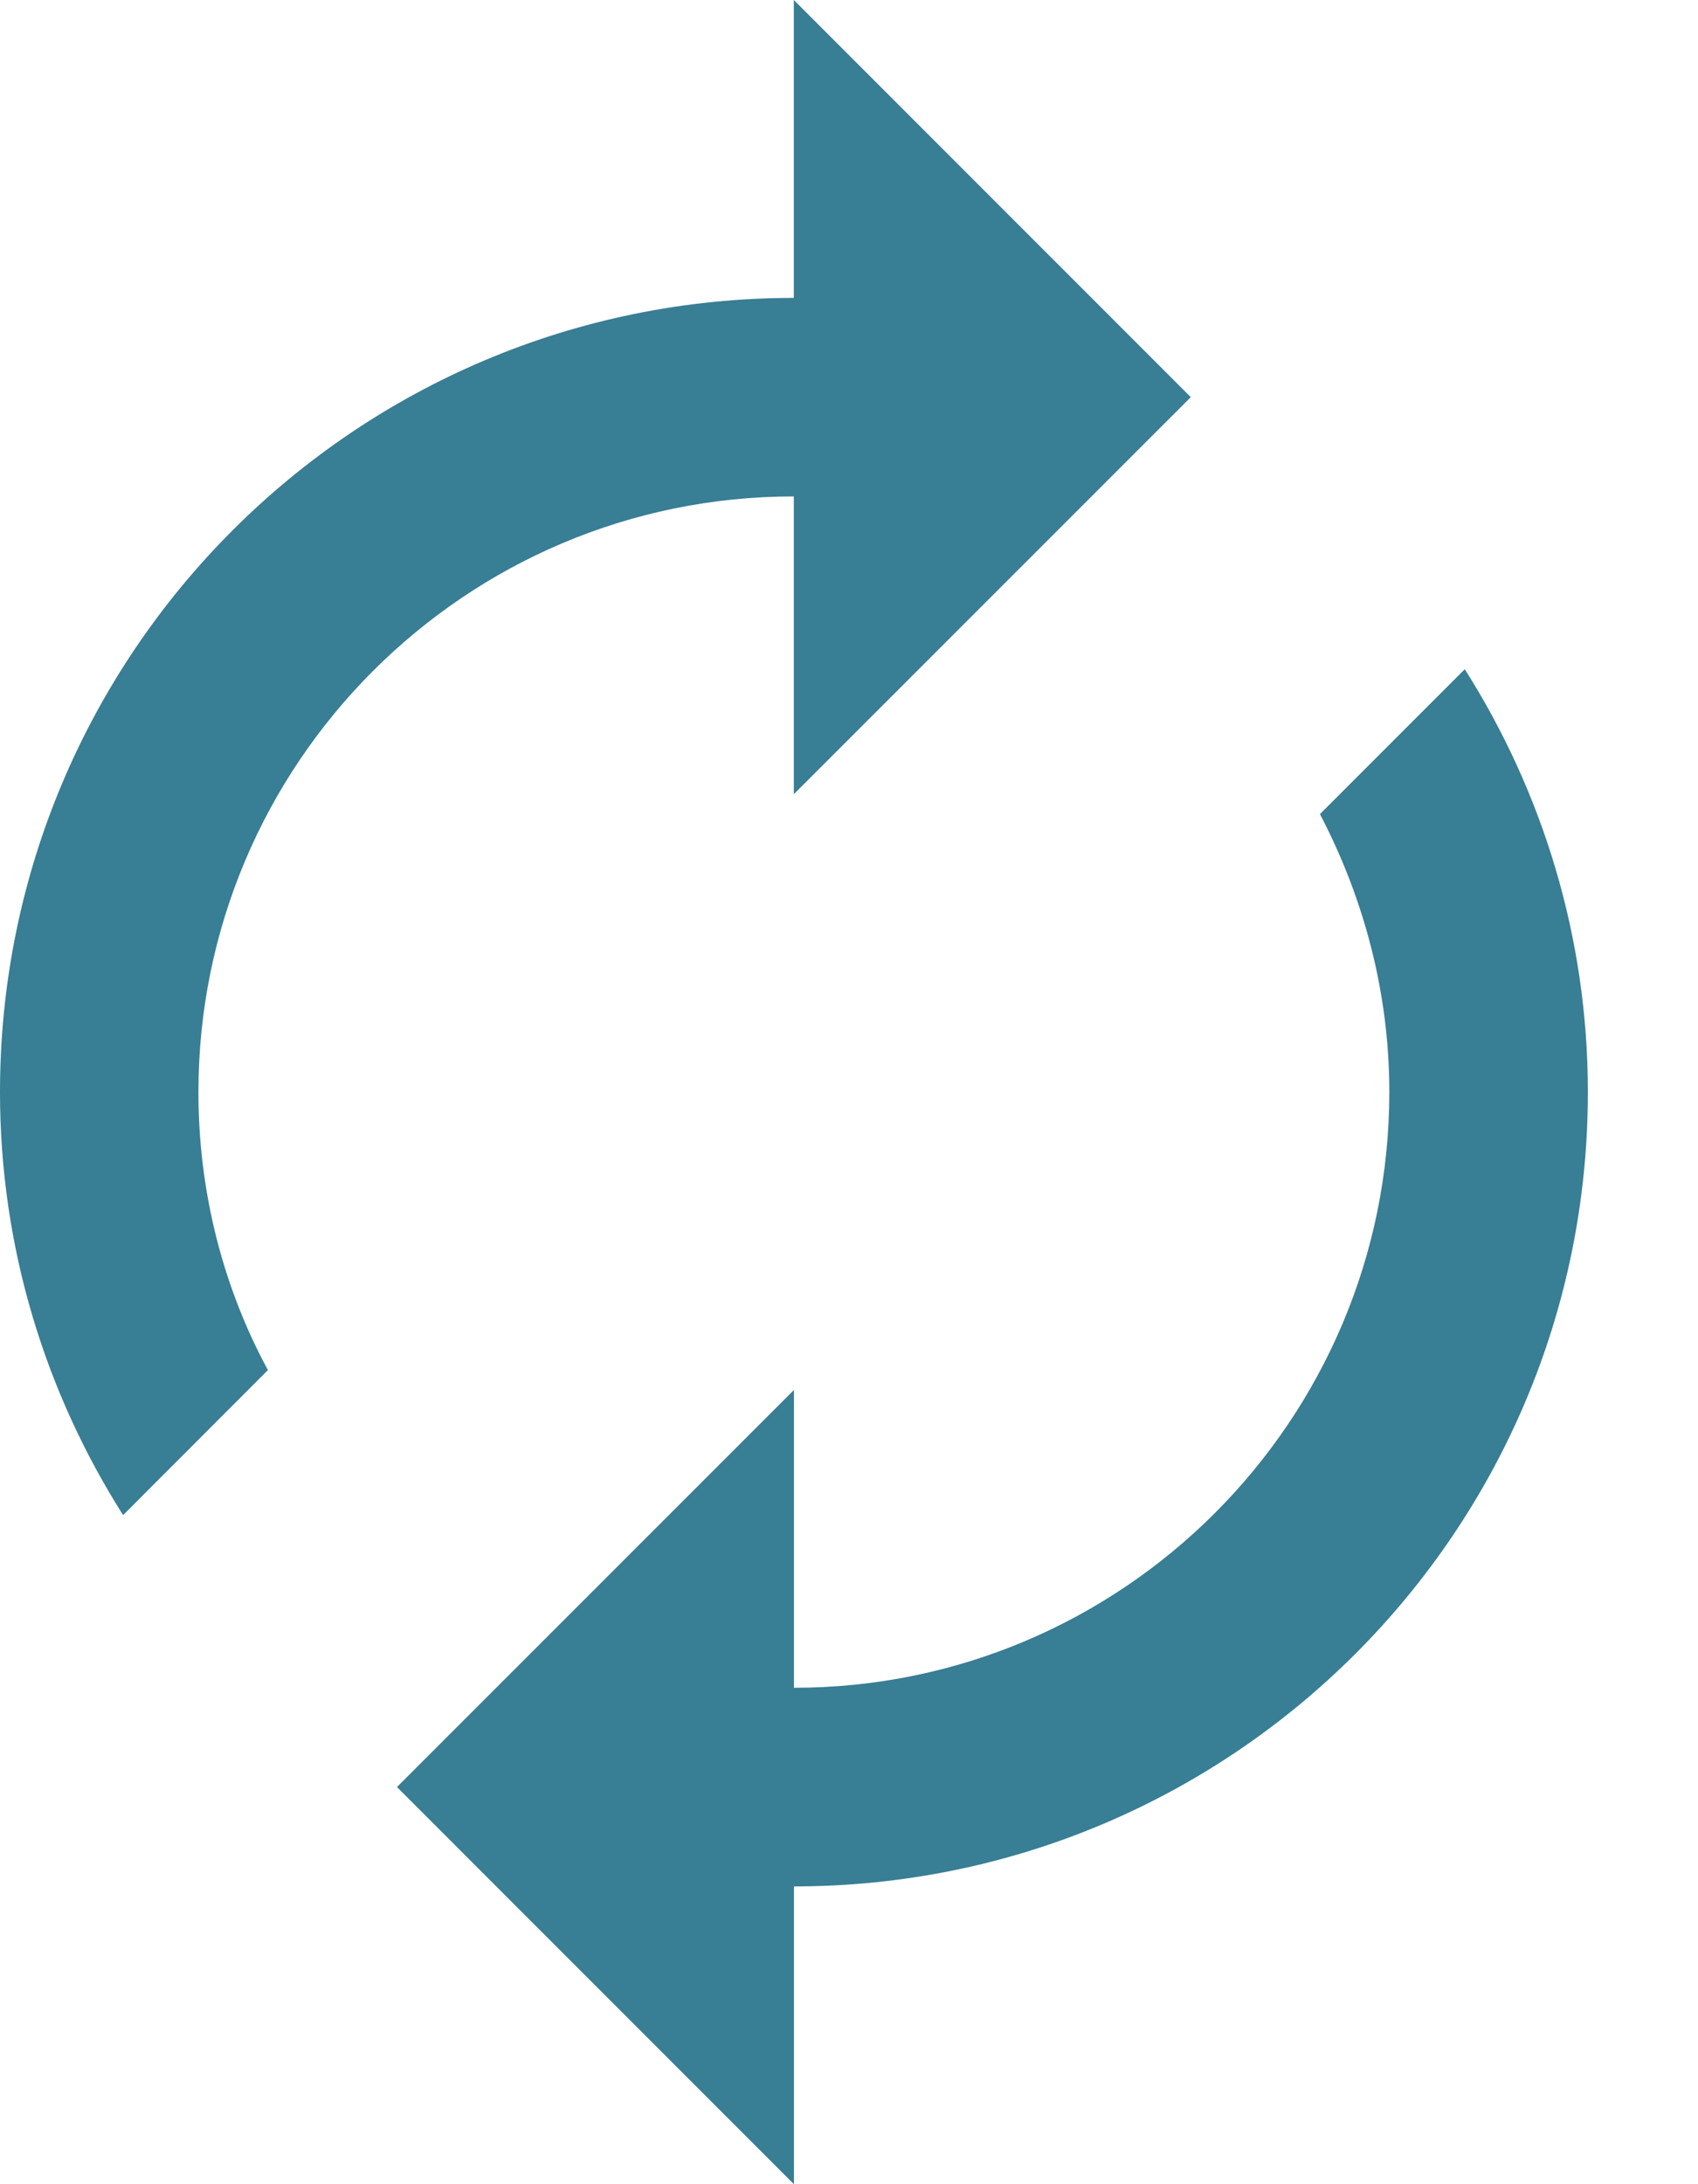 <svg width="14" height="18" viewBox="0 0 14 18" fill="none" xmlns="http://www.w3.org/2000/svg">
<path d="M6.545 4.091V6.545L9.818 3.273L6.545 0V2.455C2.929 2.455 0 5.384 0 9C0 10.284 0.376 11.479 1.015 12.486L2.209 11.291C1.841 10.612 1.636 9.826 1.636 9C1.636 6.292 3.837 4.091 6.545 4.091Z" fill="#387E94"/>
<path d="M12.077 5.515L10.883 6.709C11.242 7.396 11.455 8.174 11.455 9C11.455 11.708 9.254 13.909 6.546 13.909V11.455L3.273 14.727L6.546 18V15.546C10.162 15.546 13.092 12.617 13.092 9C13.092 7.716 12.715 6.521 12.077 5.515Z" fill="#387E94"/>
</svg>
